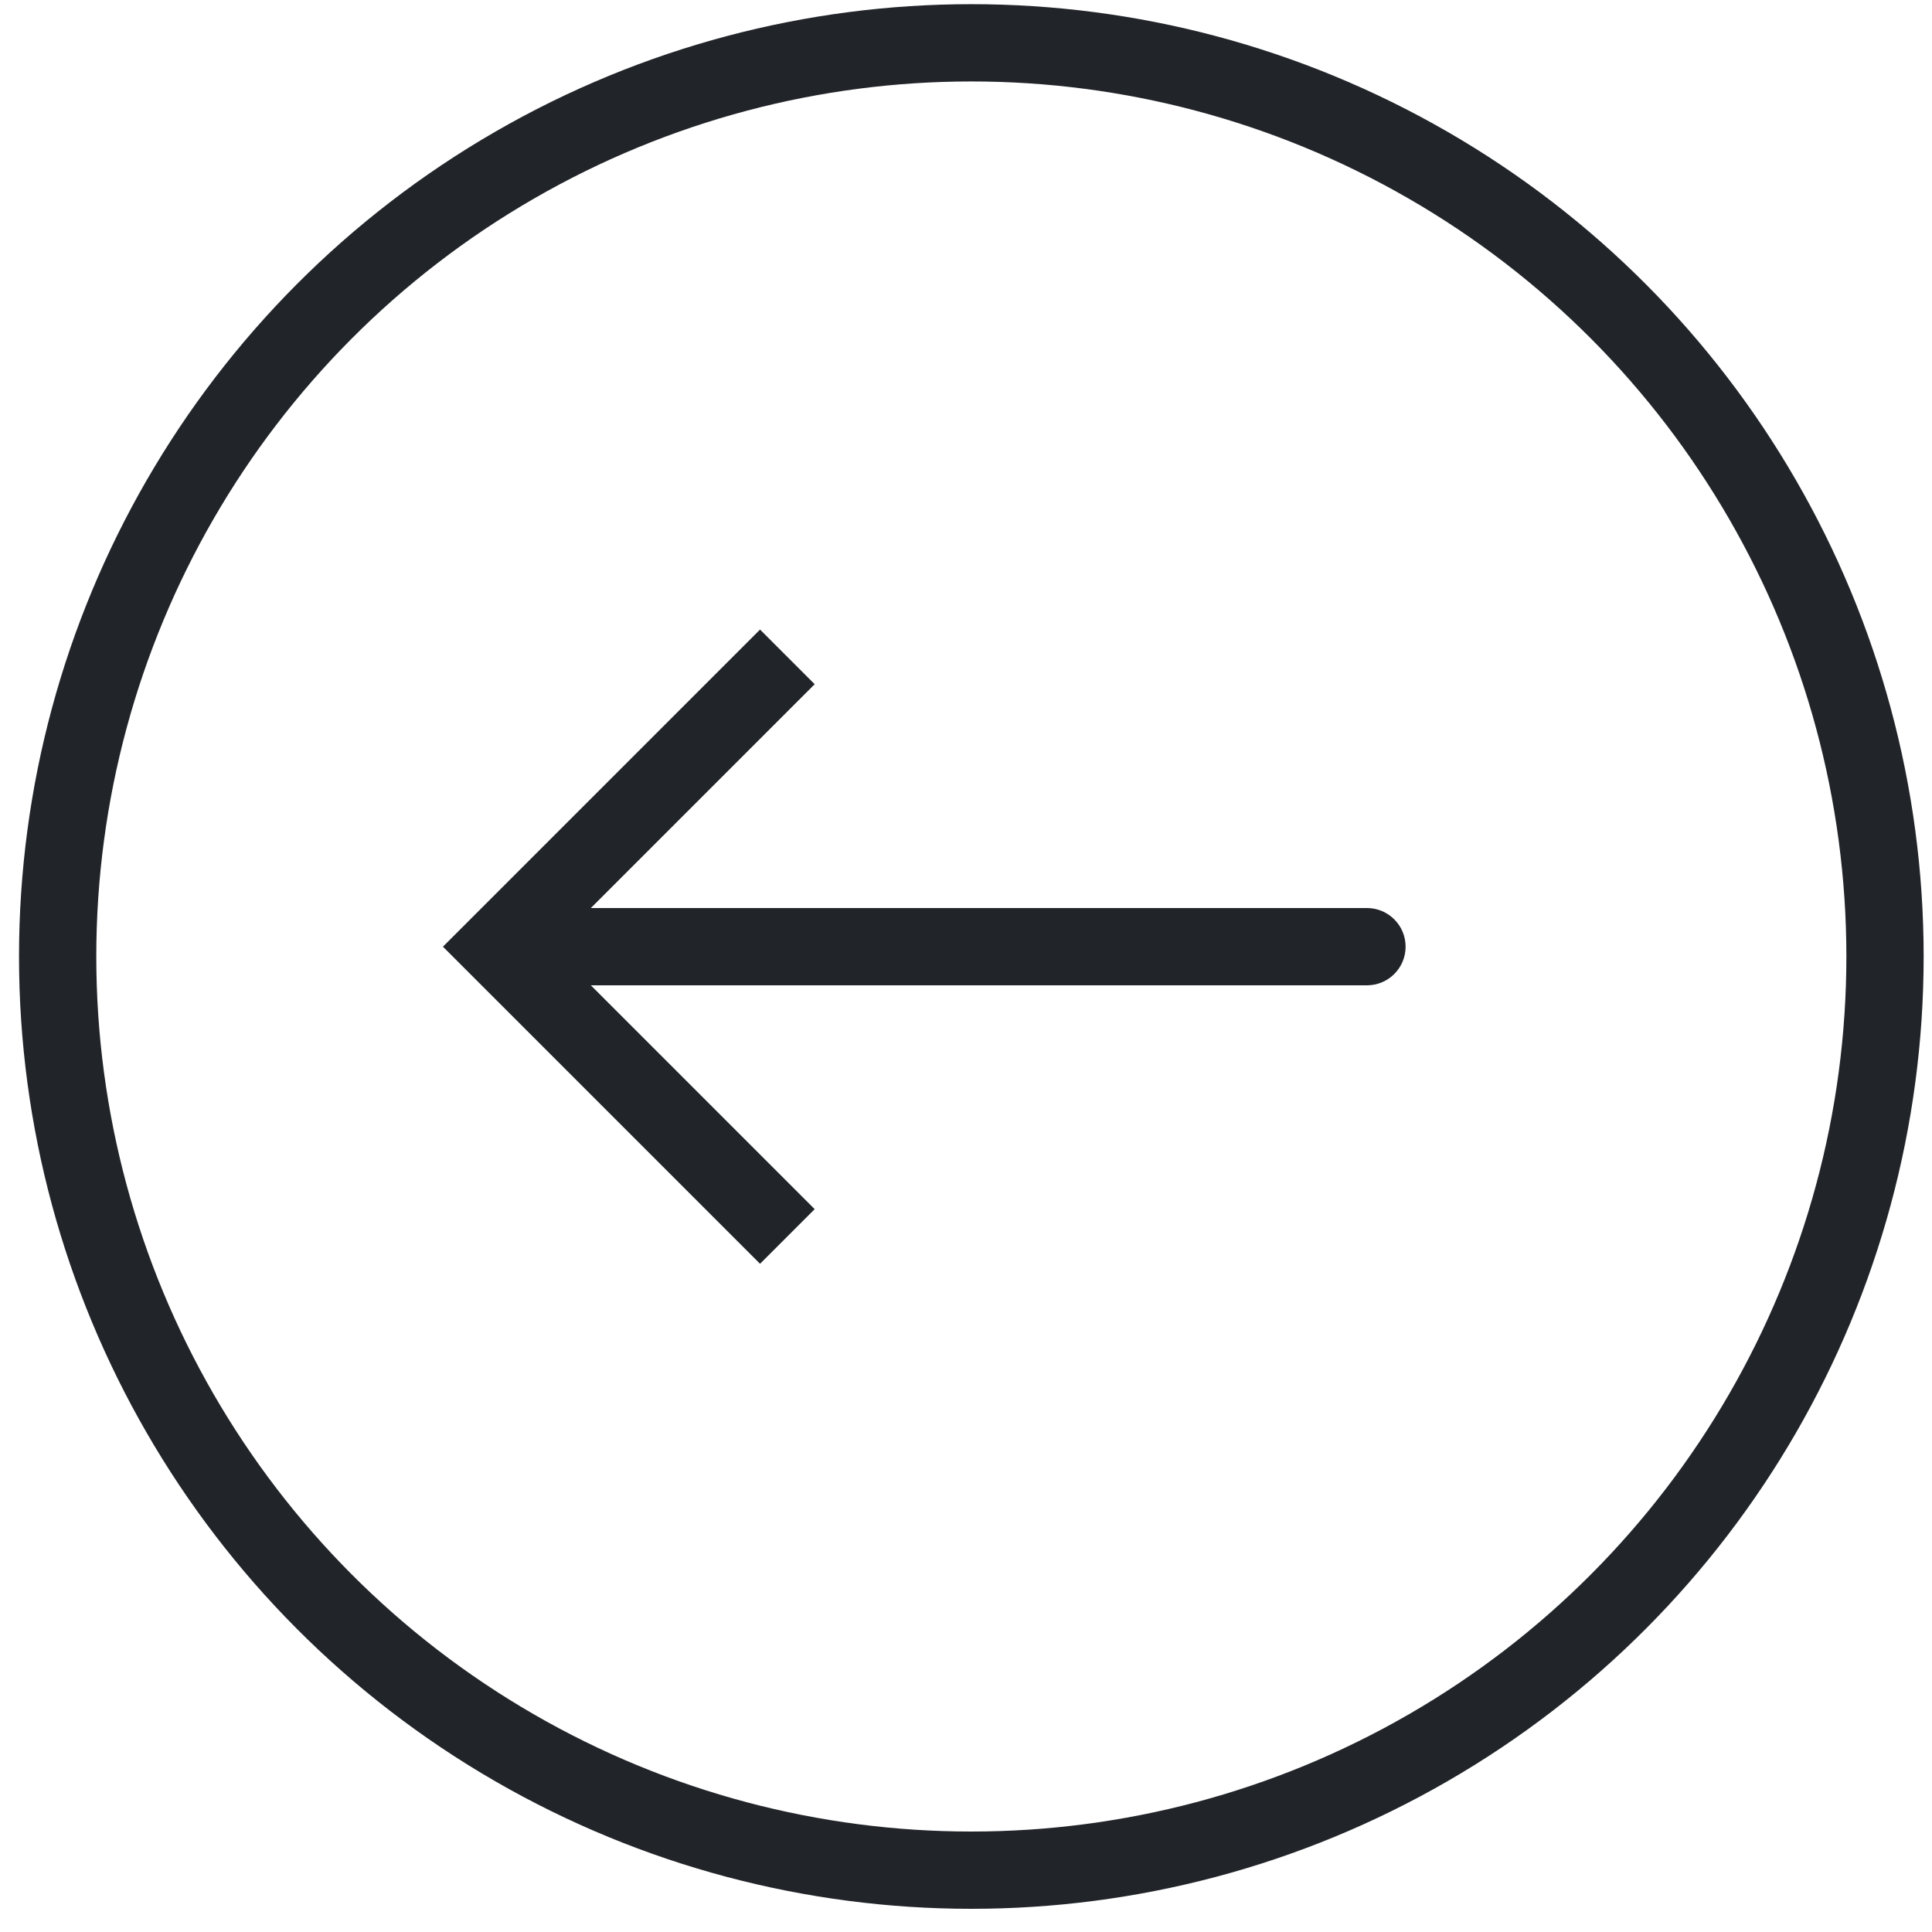 <svg width="50" height="50" viewBox="0 0 50 50" fill="none" xmlns="http://www.w3.org/2000/svg">
<circle r="23.646" transform="matrix(-1 0 0 1 25.138 24.754)" stroke="#212529" stroke-width="2"/>
<path d="M12.877 24.5L12.17 23.793L11.463 24.5L12.17 25.207L12.877 24.5ZM35.377 25.5C35.929 25.5 36.377 25.052 36.377 24.5C36.377 23.948 35.929 23.5 35.377 23.5V25.5ZM19.67 16.293L12.17 23.793L13.584 25.207L21.084 17.707L19.67 16.293ZM12.17 25.207L19.67 32.707L21.084 31.293L13.584 23.793L12.17 25.207ZM12.877 25.5H35.377V23.5H12.877V25.5Z" fill="#212529"/>
</svg>
